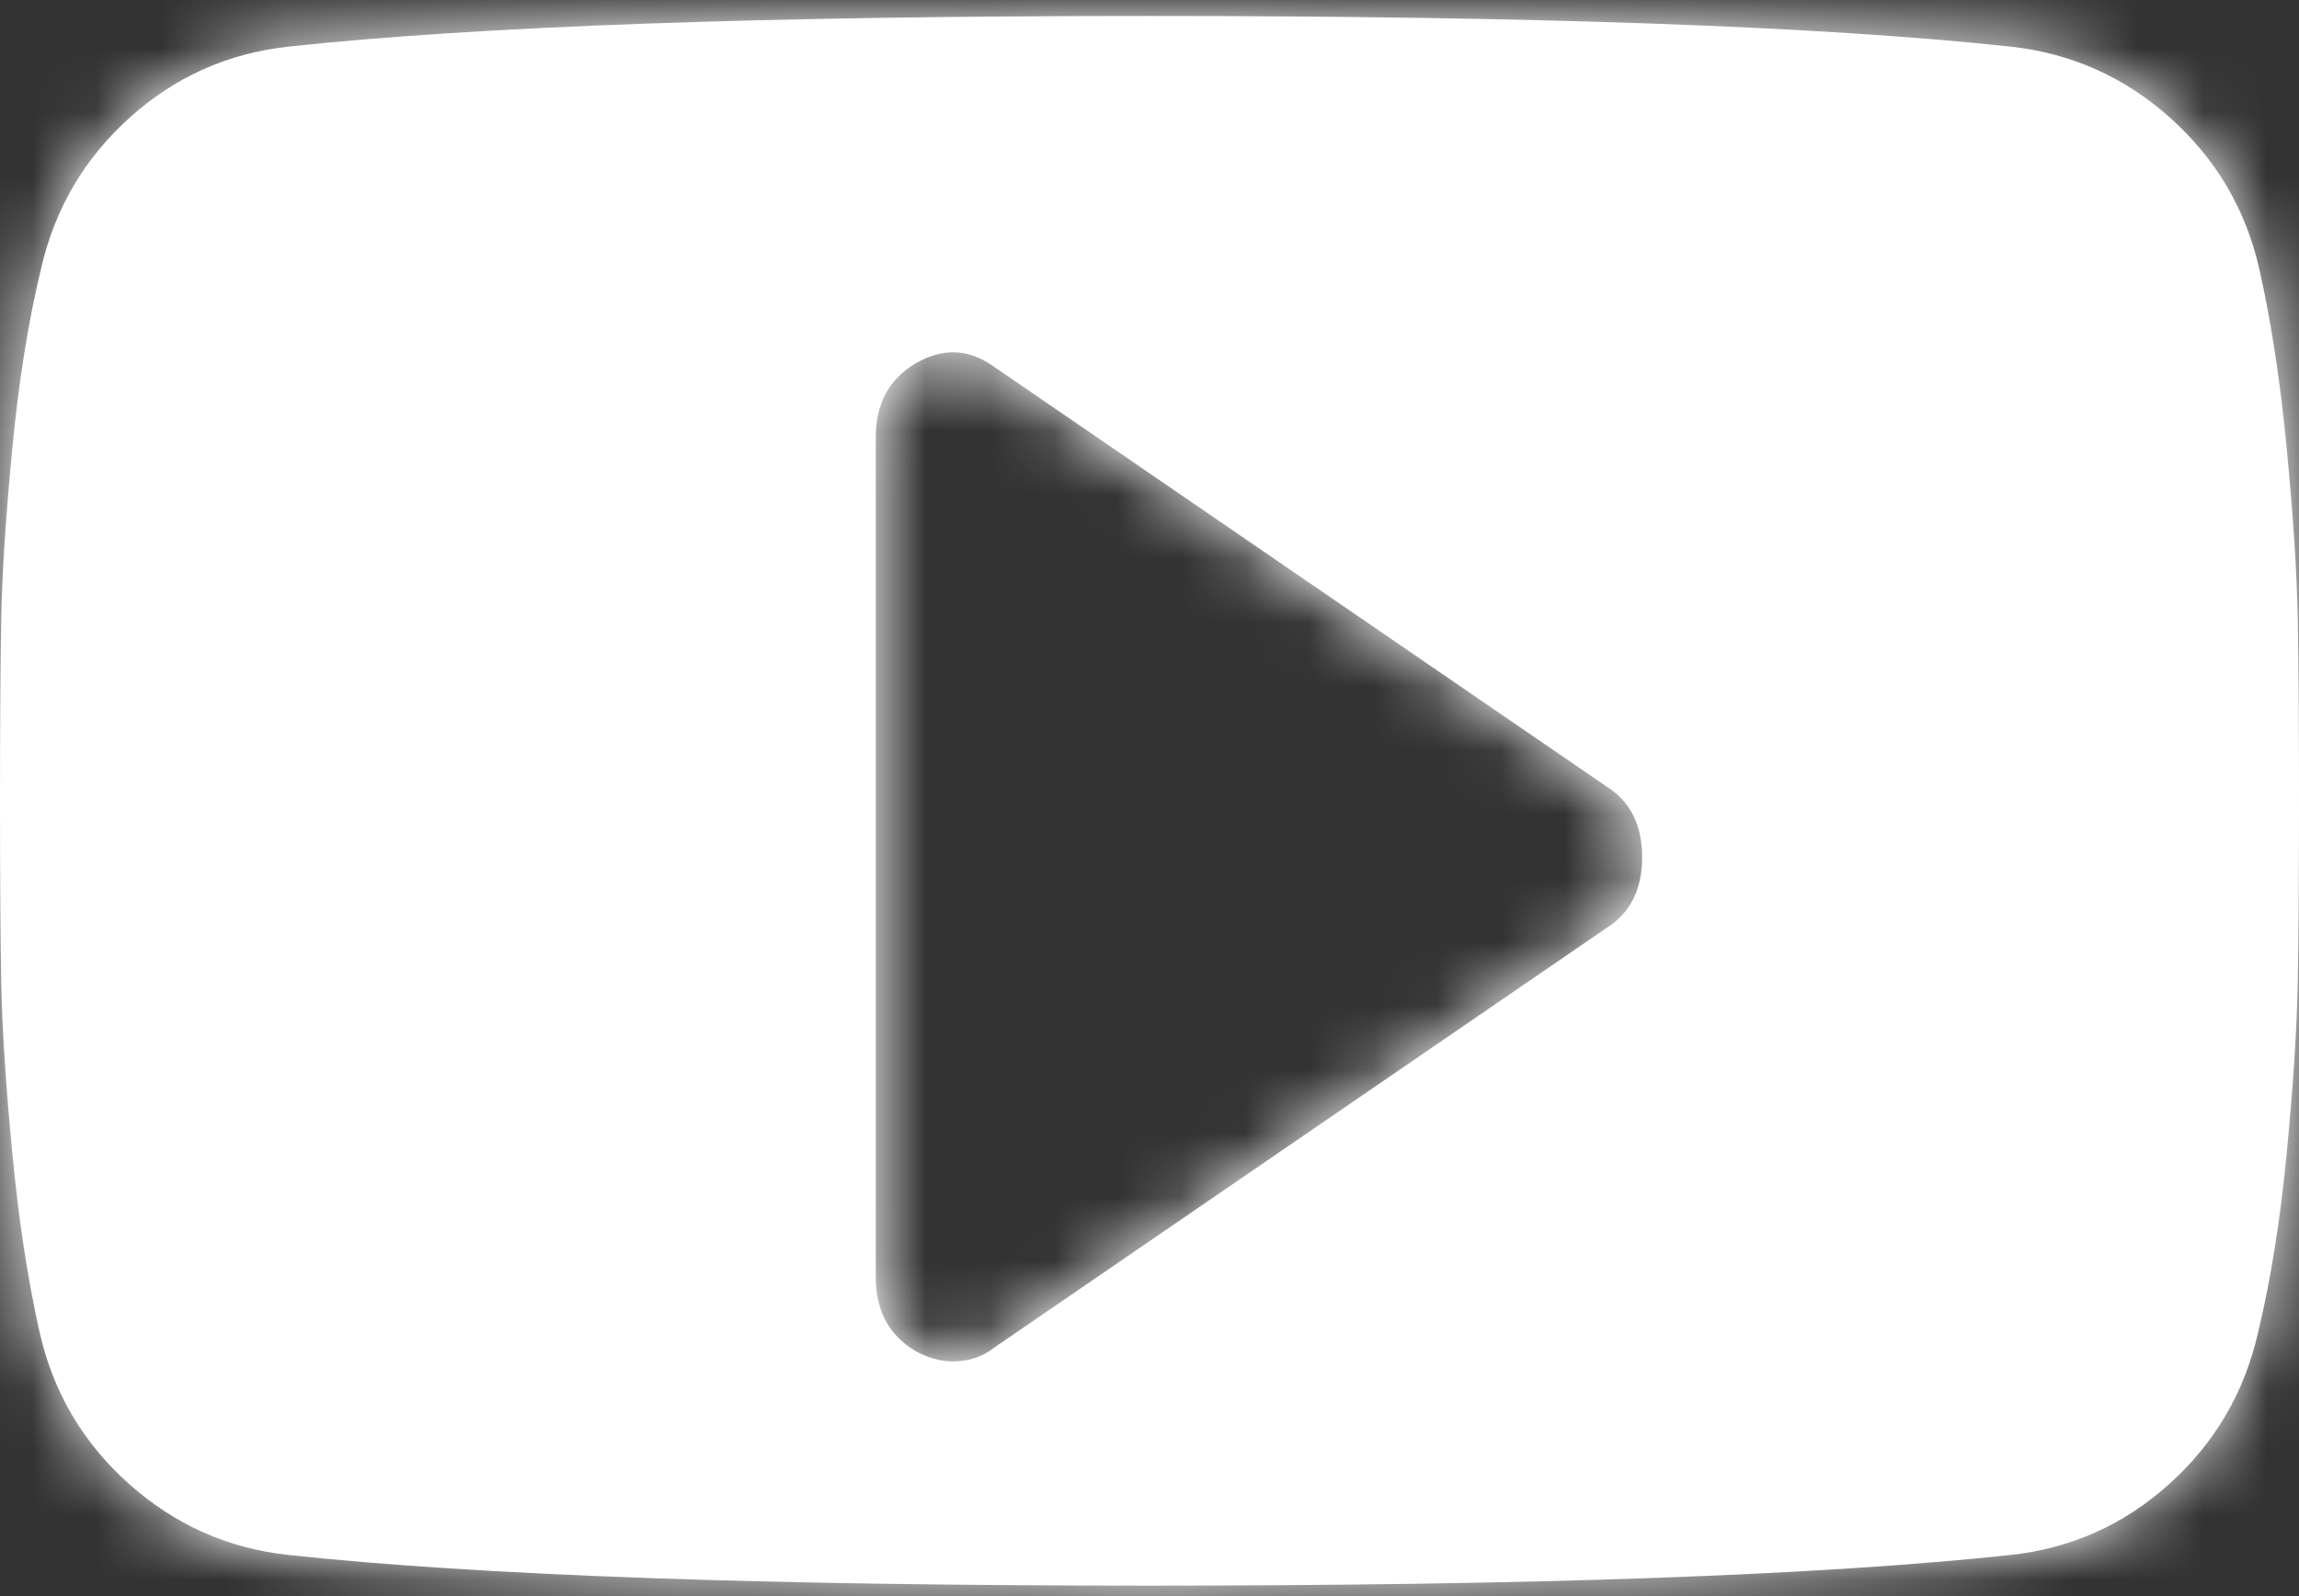 <?xml version="1.0" encoding="UTF-8"?>
<svg width="36px" height="25px" viewBox="0 0 36 25" version="1.1" xmlns="http://www.w3.org/2000/svg" xmlns:xlink="http://www.w3.org/1999/xlink">
    <rect x="0" y="0" width="36" height="25" fill="#333333" stroke="none"/>
    <!-- Generator: sketchtool 58 (101010) - https://sketch.com -->
    <title>C1A31B17-EDC1-425C-9168-7AC5FC7EA65E</title>
    <desc>Created with sketchtool.</desc>
    <defs>
        <path d="M35.809,6.79 C35.709,5.733 35.565,4.789 35.377,3.957 C35.163,3.022 34.698,2.235 33.981,1.594 C33.265,0.954 32.431,0.583 31.48,0.48 C28.506,0.16 24.013,0 18,0 C11.987,0 7.493,0.16 4.52,0.48 C3.569,0.583 2.739,0.954 2.029,1.594 C1.319,2.234 0.857,3.022 0.643,3.957 C0.442,4.789 0.291,5.734 0.191,6.79 C0.09,7.846 0.034,8.72 0.02,9.412 C0.007,10.103 0,11.064 0,12.293 C0,13.522 0.007,14.483 0.02,15.174 C0.034,15.866 0.09,16.74 0.191,17.796 C0.291,18.853 0.435,19.797 0.623,20.63 C0.837,21.564 1.302,22.352 2.019,22.992 C2.736,23.632 3.569,24.004 4.52,24.106 C7.493,24.426 11.987,24.586 18,24.586 C24.014,24.586 28.506,24.426 31.48,24.106 C32.431,24.004 33.261,23.632 33.971,22.992 C34.681,22.352 35.143,21.564 35.357,20.63 C35.558,19.797 35.709,18.853 35.809,17.796 C35.91,16.74 35.966,15.866 35.98,15.174 C35.993,14.483 36,13.522 36,12.293 C36,11.064 35.993,10.103 35.98,9.412 C35.967,8.721 35.91,7.846 35.809,6.79 Z M15.552,20.869 C15.377,21.006 15.164,21.074 14.914,21.074 C14.727,21.074 14.533,21.019 14.333,20.91 C13.92,20.663 13.714,20.279 13.714,19.758 L13.714,6.596 C13.714,6.075 13.92,5.691 14.333,5.444 C14.758,5.197 15.164,5.211 15.552,5.485 L25.152,12.066 C25.527,12.299 25.714,12.67 25.714,13.177 C25.714,13.684 25.527,14.055 25.152,14.288 L15.552,20.869 Z" id="path-1"></path>
    </defs>
    <g id="Desktop" stroke="none" stroke-width="1" fill="none" fill-rule="evenodd">
        <g id="Home-Page-v2" transform="translate(-1563, -4523)">
            <g id="Group-3" transform="translate(-7, 3516)">
                <g id="organisms/section/footer-copy-organisms/section/footer_v1" transform="translate(7, 871)">
                    <g id="atom/icon/social/linkedin-copy-2-atom/icon/social/youbtube" transform="translate(1557, 123.957)">
                        <g id="↪🎨" transform="translate(6, 12.293)">
                            <mask id="mask-2" fill="white">
                                <use xlink:href="#path-1"></use>
                            </mask>
                            <use id="Mask" fill="#FFFFFF" xlink:href="#path-1"></use>
                            <g id="↪🎨-Atoms-/-Colors-/-White" mask="url(#mask-2)" fill="#FFFFFF">
                                <g transform="translate(-2, -8.195)" id="Atoms-/-Colors-/-Black">
                                    <rect x="0" y="0" width="41" height="42.002"></rect>
                                </g>
                            </g>
                        </g>
                    </g>
                </g>
            </g>
        </g>
    </g>
</svg>